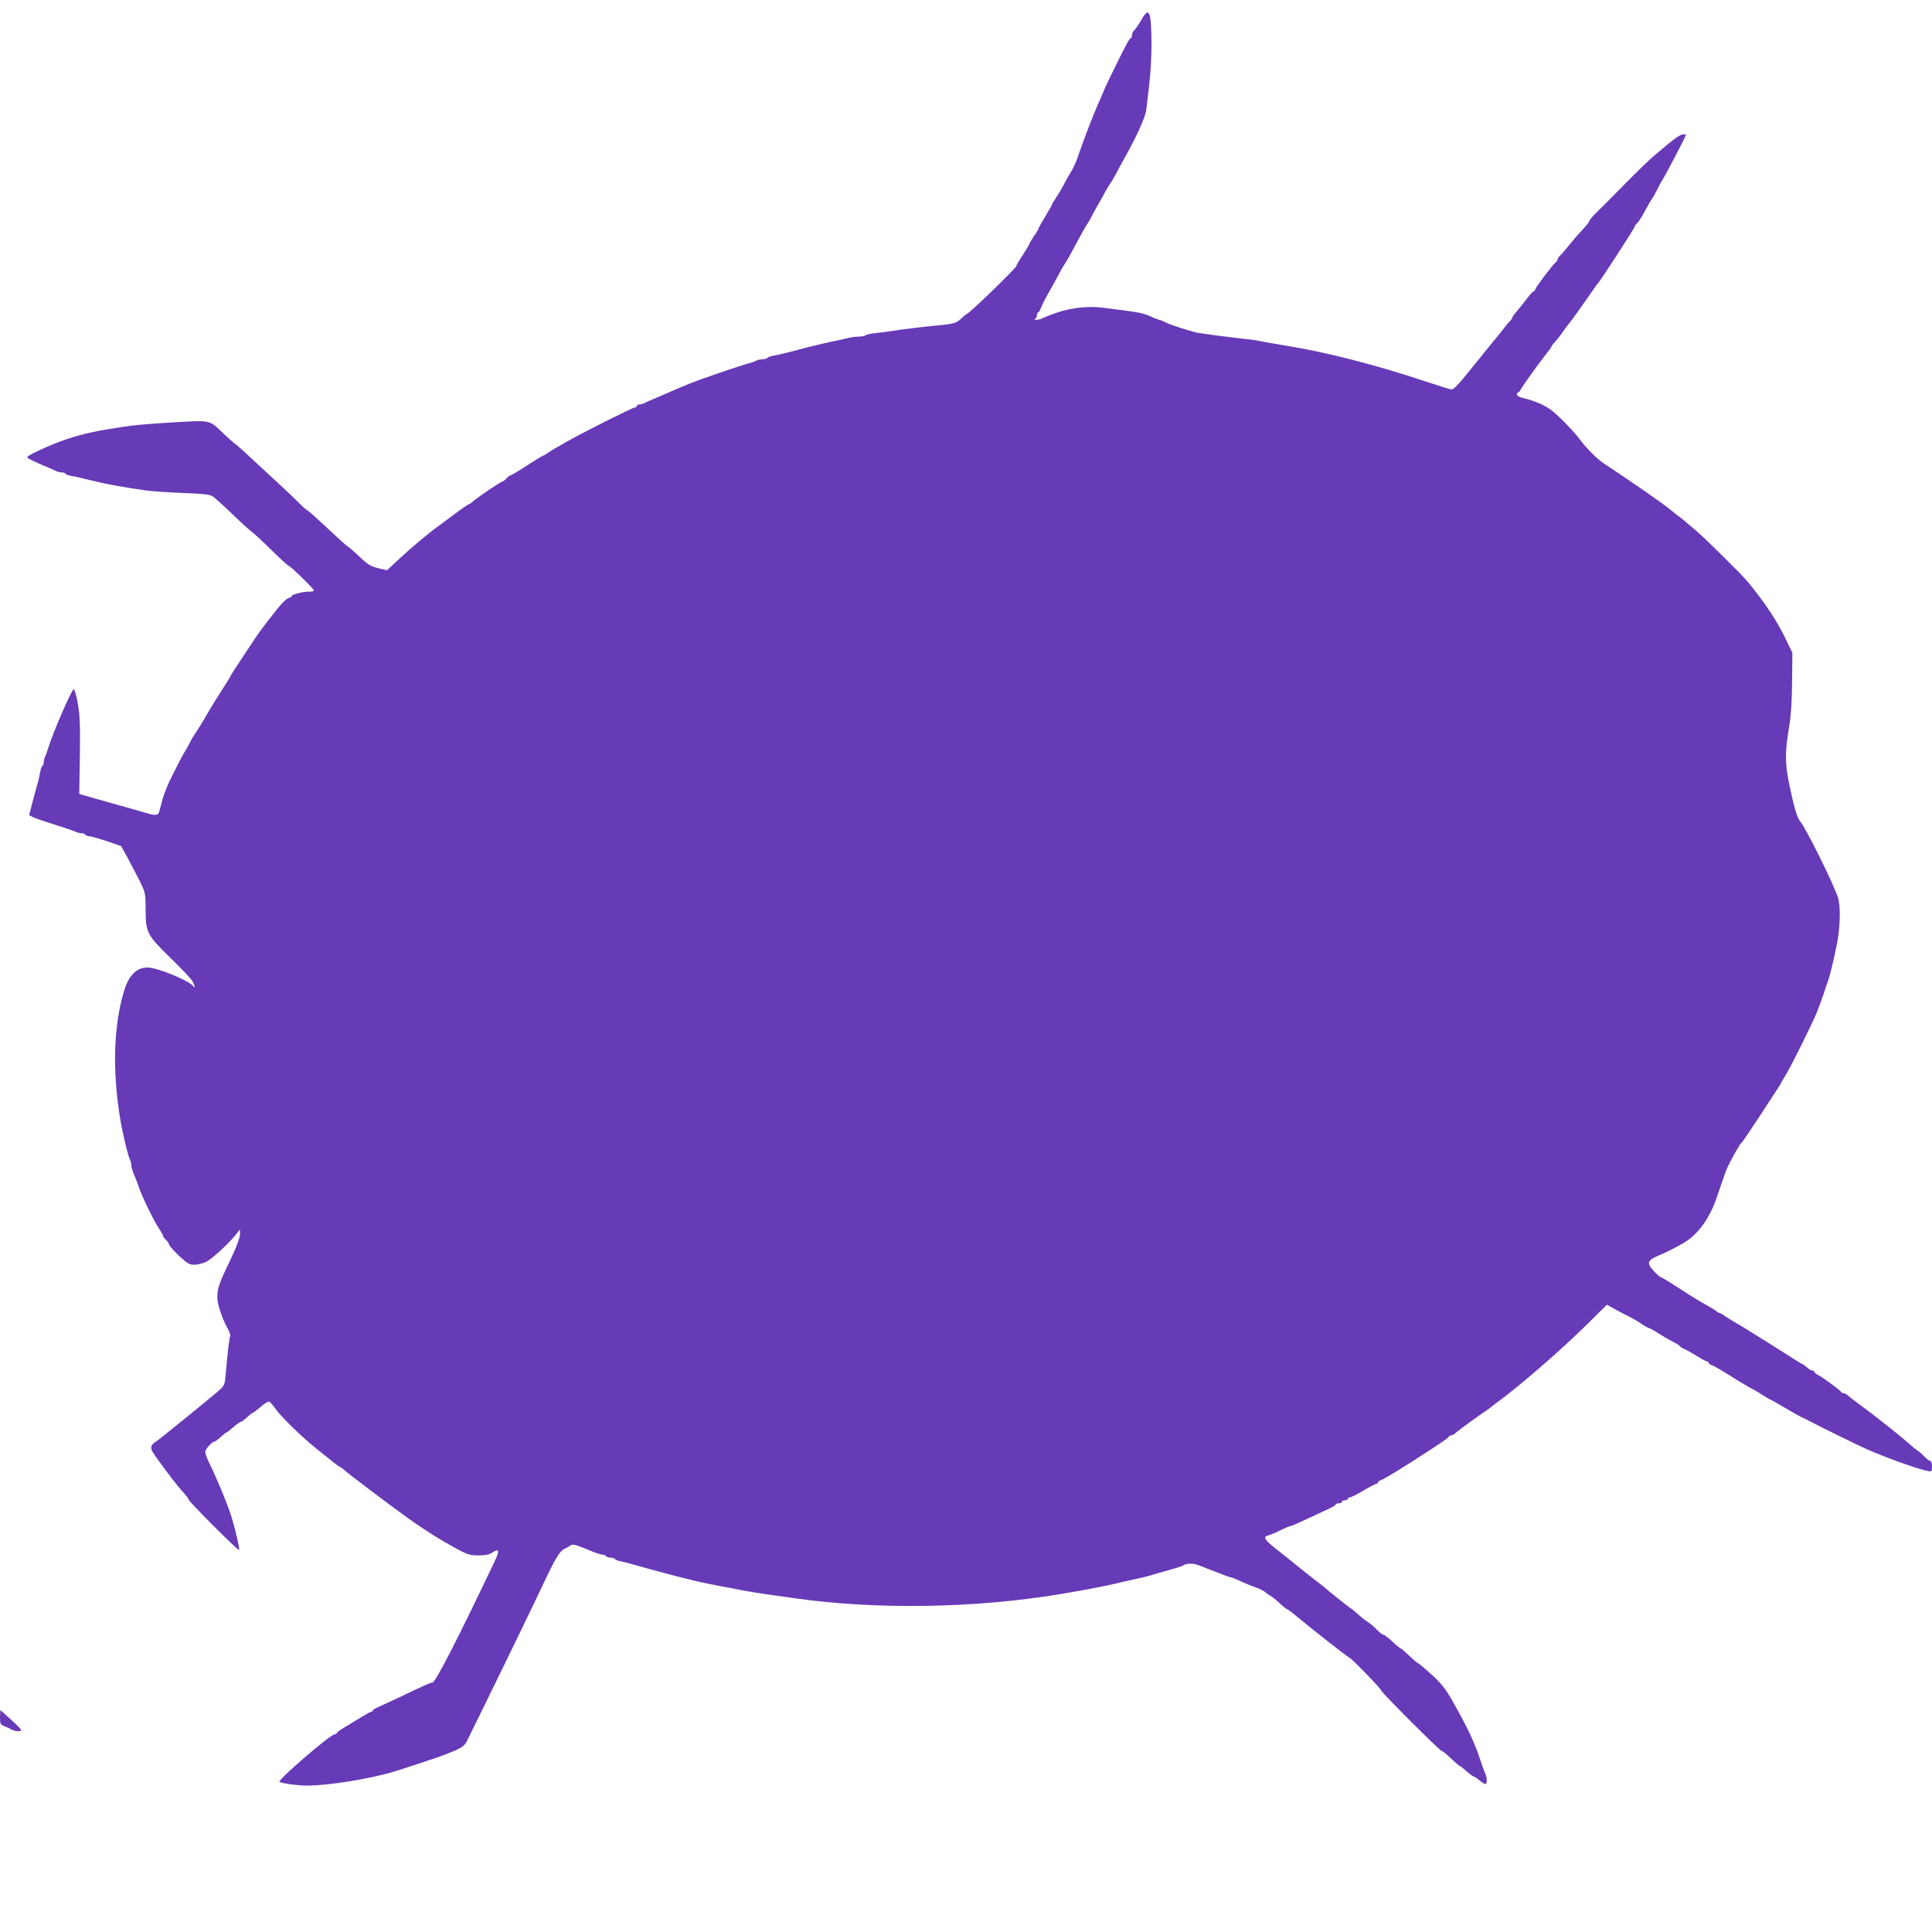 <?xml version="1.0" standalone="no"?>
<!DOCTYPE svg PUBLIC "-//W3C//DTD SVG 20010904//EN"
 "http://www.w3.org/TR/2001/REC-SVG-20010904/DTD/svg10.dtd">
<svg version="1.0" xmlns="http://www.w3.org/2000/svg"
 width="1280pt" height="1280pt" viewBox="0 0 1280 1280"
 preserveAspectRatio="xMidYMid meet">
<g transform="translate(0,1280) scale(0.1,-0.1)"
fill="#673ab7" stroke="none">
<path d="M7561 12667 c-17 -30 -38 -60 -46 -67 -8 -7 -15 -21 -15 -30 0 -10
-3 -20 -7 -22 -5 -1 -16 -16 -25 -33 -20 -34 -136 -270 -148 -300 -4 -11 -18
-42 -30 -70 -44 -97 -104 -253 -156 -403 -8 -24 -28 -64 -44 -90 -16 -26 -37
-63 -46 -82 -10 -19 -30 -54 -46 -77 -15 -23 -28 -44 -28 -47 0 -4 -20 -40
-45 -80 -25 -41 -45 -77 -45 -81 0 -4 -13 -26 -30 -50 -16 -24 -30 -46 -30
-50 0 -3 -12 -24 -27 -48 -41 -63 -51 -80 -62 -103 -10 -21 -304 -306 -324
-313 -6 -2 -22 -15 -35 -28 -35 -35 -53 -40 -192 -52 -69 -7 -170 -19 -225
-27 -55 -9 -125 -18 -155 -21 -30 -3 -59 -9 -64 -14 -6 -5 -25 -9 -44 -9 -19
0 -51 -4 -71 -9 -20 -5 -63 -15 -96 -21 -33 -7 -112 -25 -175 -41 -63 -17
-133 -35 -155 -40 -22 -6 -55 -13 -73 -16 -18 -3 -35 -9 -38 -14 -3 -5 -16 -9
-30 -9 -13 0 -32 -4 -42 -9 -9 -5 -37 -15 -62 -21 -59 -17 -300 -99 -375 -129
-50 -20 -128 -53 -195 -83 -25 -11 -56 -24 -70 -30 -14 -6 -33 -14 -42 -19
-10 -5 -25 -9 -33 -9 -8 0 -15 -4 -15 -10 0 -5 -7 -10 -15 -10 -13 0 -323
-155 -430 -215 -27 -16 -66 -37 -85 -48 -19 -11 -47 -28 -62 -38 -14 -11 -29
-19 -32 -19 -3 0 -51 -29 -106 -65 -55 -36 -104 -65 -109 -65 -4 0 -16 -9 -26
-20 -10 -11 -22 -20 -26 -20 -10 0 -164 -104 -195 -132 -11 -10 -23 -18 -27
-18 -3 0 -46 -29 -94 -65 -48 -36 -99 -73 -112 -83 -62 -44 -183 -146 -256
-215 l-81 -75 -44 10 c-67 16 -80 24 -148 89 -34 32 -65 59 -69 59 -3 0 -63
54 -133 120 -71 66 -131 120 -135 120 -3 0 -28 21 -54 48 -26 26 -76 74 -112
107 -36 33 -119 110 -184 170 -64 61 -124 114 -132 118 -7 5 -41 35 -74 66
-93 90 -78 87 -327 73 -119 -7 -248 -17 -287 -23 -219 -31 -303 -49 -427 -90
-99 -33 -258 -106 -258 -118 0 -7 45 -29 150 -73 14 -6 33 -14 42 -19 10 -5
27 -9 37 -9 11 0 22 -4 25 -9 3 -5 20 -11 38 -14 18 -2 78 -16 133 -30 96 -24
210 -45 360 -66 39 -6 149 -13 245 -17 135 -5 181 -10 200 -23 13 -9 71 -61
127 -115 57 -55 114 -107 126 -115 13 -9 72 -63 131 -121 59 -58 112 -107 119
-109 15 -4 167 -153 167 -163 0 -5 -16 -8 -36 -8 -43 0 -114 -20 -114 -32 0
-4 -6 -8 -13 -8 -7 0 -29 -17 -48 -37 -32 -34 -147 -183 -174 -225 -5 -8 -45
-68 -87 -131 -43 -64 -78 -119 -78 -121 0 -3 -25 -44 -56 -92 -31 -48 -64
-101 -74 -118 -43 -74 -90 -153 -107 -176 -10 -14 -28 -45 -40 -69 -12 -24
-26 -48 -31 -55 -10 -13 -100 -190 -112 -221 -4 -11 -12 -31 -18 -45 -9 -22
-14 -41 -37 -127 -7 -27 -25 -28 -91 -8 -42 12 -180 52 -339 96 -22 6 -53 15
-70 20 l-30 9 4 252 c3 210 0 269 -14 350 -10 54 -22 95 -27 92 -17 -11 -138
-289 -168 -389 -7 -22 -16 -48 -21 -57 -5 -10 -9 -27 -9 -37 0 -11 -4 -22 -9
-25 -5 -3 -11 -20 -14 -38 -3 -18 -10 -49 -15 -68 -6 -19 -21 -77 -35 -128
l-24 -93 26 -13 c14 -7 80 -30 146 -50 66 -21 128 -42 137 -47 10 -5 27 -9 37
-9 11 0 23 -4 26 -10 3 -5 16 -10 28 -11 12 0 64 -15 115 -32 l94 -32 39 -70
c21 -38 57 -108 81 -155 42 -85 42 -85 43 -200 0 -149 8 -164 171 -323 69 -67
132 -134 140 -149 15 -28 19 -50 6 -33 -27 38 -240 125 -305 125 -73 0 -125
-53 -156 -159 -69 -231 -77 -525 -25 -841 17 -103 52 -248 65 -272 5 -10 9
-27 9 -38 0 -11 8 -39 18 -63 11 -23 25 -60 32 -82 17 -55 98 -221 132 -272
15 -23 28 -46 28 -51 0 -5 9 -17 20 -27 11 -10 20 -24 20 -30 0 -7 29 -40 65
-74 57 -53 71 -61 103 -60 20 0 54 8 74 17 38 17 153 122 201 183 l27 34 0
-33 c0 -19 -21 -77 -48 -135 -93 -194 -102 -220 -102 -283 0 -45 32 -142 69
-207 12 -21 19 -42 16 -48 -5 -8 -14 -79 -32 -276 -4 -48 -9 -57 -51 -93 -80
-68 -384 -314 -400 -325 -51 -32 -53 -46 -10 -106 78 -109 146 -197 180 -234
21 -22 38 -44 38 -50 1 -14 328 -341 334 -334 6 5 -27 145 -52 224 -28 89 -99
258 -153 368 -10 22 -19 48 -19 58 0 19 45 68 63 69 4 0 22 13 40 30 18 16 35
30 38 30 4 0 24 16 45 35 22 19 44 35 49 35 6 0 24 14 42 30 18 17 35 30 38
30 4 0 27 18 52 39 24 22 50 38 56 35 7 -2 23 -21 37 -41 36 -54 178 -192 273
-268 45 -36 97 -78 116 -93 19 -15 38 -29 44 -31 6 -2 22 -14 36 -27 14 -12
40 -33 58 -46 35 -26 110 -83 133 -101 22 -17 155 -116 220 -163 66 -48 184
-125 237 -155 158 -90 166 -94 233 -94 46 0 72 5 90 18 46 32 52 16 19 -54
-252 -529 -393 -804 -415 -807 -20 -3 -38 -11 -214 -95 -63 -30 -130 -60 -147
-68 -18 -8 -33 -17 -33 -21 0 -5 -4 -8 -9 -8 -5 0 -43 -21 -86 -48 -42 -26
-91 -55 -109 -66 -17 -10 -32 -22 -34 -27 -2 -5 -9 -9 -15 -9 -28 -1 -379
-303 -365 -315 11 -10 121 -25 183 -25 137 0 408 43 570 91 64 19 311 101 335
111 14 6 34 14 45 18 69 27 91 42 107 72 120 242 405 828 488 1003 104 222
127 259 165 276 11 5 27 14 36 21 13 9 34 4 104 -25 48 -21 95 -37 105 -37 11
0 22 -4 25 -10 3 -5 17 -10 30 -10 13 0 26 -4 29 -9 3 -5 18 -11 33 -14 16 -3
44 -10 63 -15 220 -63 430 -117 515 -133 28 -6 70 -14 95 -19 25 -4 72 -13
105 -20 61 -12 132 -24 240 -39 33 -4 94 -13 135 -19 541 -78 1200 -68 1773
28 134 23 184 32 222 40 22 4 65 13 95 19 30 7 71 16 90 21 19 4 60 13 90 20
30 6 66 15 80 19 24 8 88 26 180 52 25 7 49 16 55 21 5 4 24 8 42 8 29 0 43
-4 108 -31 60 -24 152 -59 158 -59 4 0 29 -9 55 -21 55 -25 75 -33 122 -50 19
-7 44 -20 55 -29 11 -10 27 -21 37 -26 9 -5 34 -25 55 -45 21 -20 44 -38 49
-40 6 -2 29 -18 50 -36 132 -109 354 -283 361 -283 11 0 213 -208 213 -219 0
-12 389 -401 401 -401 5 0 33 -22 62 -50 28 -27 55 -50 58 -50 4 0 24 -16 45
-35 22 -19 43 -35 48 -35 4 0 21 -11 38 -25 16 -14 34 -25 39 -25 12 0 12 45
0 68 -5 9 -19 49 -32 87 -37 115 -85 218 -185 394 -48 84 -74 117 -140 177
-45 41 -84 74 -88 74 -3 0 -30 22 -59 50 -28 27 -55 50 -58 50 -4 0 -29 20
-55 45 -27 25 -54 45 -60 45 -5 0 -23 14 -40 31 -16 17 -41 39 -56 49 -16 9
-45 32 -66 51 -21 19 -45 39 -54 44 -16 10 -159 125 -168 134 -3 4 -34 28 -70
55 -36 28 -81 64 -101 80 -20 17 -80 65 -132 106 -97 75 -112 96 -79 106 32
10 57 21 100 43 24 11 48 21 53 21 8 0 53 20 251 113 26 12 48 25 48 30 0 4 9
7 20 7 11 0 20 5 20 10 0 6 9 10 20 10 11 0 20 5 20 10 0 6 6 10 14 10 8 0 49
20 90 45 42 25 81 45 86 45 6 0 10 4 10 9 0 5 8 11 18 14 26 9 162 93 344 212
85 56 103 69 106 76 2 5 9 9 16 9 7 0 21 8 32 18 18 17 167 125 202 147 9 6
21 15 27 20 7 6 24 19 39 30 155 113 420 343 605 525 l127 126 59 -33 c33 -18
76 -40 95 -49 19 -10 54 -30 77 -46 23 -15 45 -28 50 -28 5 0 31 -15 58 -32
28 -18 71 -44 98 -57 26 -13 47 -27 47 -30 0 -3 15 -13 33 -20 17 -8 55 -30
84 -48 29 -18 57 -33 63 -33 5 0 10 -4 10 -9 0 -5 8 -11 18 -14 19 -7 63 -32
167 -98 39 -24 84 -51 100 -59 17 -8 49 -27 72 -42 23 -15 44 -28 47 -28 3 0
45 -24 93 -52 49 -29 102 -59 118 -67 17 -7 50 -24 75 -37 43 -24 314 -156
355 -174 121 -54 335 -131 403 -145 31 -6 32 -6 32 29 0 20 -5 36 -11 36 -6 0
-23 13 -37 28 -15 16 -34 33 -43 38 -9 5 -41 31 -70 57 -61 54 -236 192 -319
252 -30 22 -64 48 -74 57 -11 10 -25 18 -32 18 -7 0 -14 3 -16 8 -4 10 -118
94 -150 111 -16 8 -28 18 -28 23 0 4 -6 8 -13 8 -7 0 -23 9 -35 20 -12 11 -24
20 -27 20 -3 0 -56 33 -118 73 -62 39 -122 77 -133 84 -92 58 -175 109 -204
125 -19 11 -47 29 -62 39 -14 11 -30 19 -34 19 -4 0 -15 6 -23 14 -9 7 -42 27
-73 44 -32 17 -110 65 -173 107 -64 41 -120 75 -124 75 -4 0 -25 18 -45 40
-48 52 -42 70 31 101 72 30 162 78 198 104 85 63 151 163 195 300 13 39 27 79
31 90 4 11 14 38 21 60 13 40 93 185 107 195 5 3 56 79 116 170 59 91 115 176
124 190 10 14 20 32 24 40 4 8 18 33 32 55 35 57 180 350 205 415 12 30 31 82
42 115 10 33 23 69 27 80 13 33 42 153 62 255 22 115 24 253 5 307 -37 106
-214 461 -250 502 -20 23 -42 100 -72 246 -29 145 -29 211 1 390 11 65 17 166
18 290 l2 190 -41 85 c-59 124 -138 243 -254 385 -37 45 -289 295 -344 340
-26 22 -55 47 -65 55 -9 9 -35 29 -56 45 -22 17 -42 32 -45 35 -18 20 -279
202 -444 309 -43 29 -114 99 -156 156 -40 53 -124 141 -181 189 -41 35 -116
69 -186 86 -33 7 -53 17 -53 26 0 8 3 14 8 14 4 0 12 8 17 19 14 26 106 155
160 224 25 31 45 59 45 62 0 3 9 16 21 28 11 12 35 42 52 67 17 25 34 47 37
50 7 5 96 130 157 218 18 26 37 53 43 59 22 26 240 362 240 371 0 5 7 15 15
22 8 7 27 35 43 64 38 70 56 100 62 106 3 3 16 28 30 55 13 28 32 61 41 75 17
26 149 279 149 286 0 2 -7 4 -16 4 -24 0 -58 -25 -199 -145 -26 -22 -111 -104
-189 -183 -77 -79 -162 -164 -188 -189 -27 -26 -48 -51 -48 -57 0 -6 -22 -33
-48 -61 -26 -27 -65 -72 -87 -100 -21 -27 -47 -57 -57 -66 -10 -9 -18 -21 -18
-26 0 -6 -6 -16 -14 -22 -23 -19 -136 -170 -136 -181 0 -6 -4 -10 -9 -10 -5 0
-24 -20 -42 -45 -19 -25 -49 -63 -66 -83 -18 -20 -33 -41 -33 -45 0 -4 -9 -18
-21 -30 -12 -12 -33 -38 -47 -57 -15 -19 -29 -37 -32 -40 -3 -3 -58 -70 -122
-150 -136 -169 -164 -200 -182 -200 -8 0 -88 25 -178 55 -324 108 -652 192
-913 234 -71 12 -150 25 -175 31 -25 5 -72 12 -105 15 -102 11 -286 35 -314
41 -54 12 -183 54 -211 69 -17 9 -32 15 -35 15 -3 -1 -20 6 -38 13 -81 36 -72
34 -321 66 -139 19 -273 -2 -413 -65 -17 -8 -39 -14 -50 -13 -10 0 -13 3 -5 6
6 2 12 13 12 24 0 10 3 19 8 19 4 0 13 15 20 33 14 33 19 44 54 106 12 20 36
65 56 101 19 36 38 70 42 75 11 13 45 74 93 165 22 41 47 86 57 100 9 14 24
39 32 55 8 17 25 48 38 70 13 22 37 65 53 95 17 30 33 57 36 60 4 3 18 28 33
55 14 28 44 82 66 122 76 136 130 258 136 303 3 25 12 101 20 170 9 69 15 190
15 270 -2 221 -15 250 -68 157z"/>
<path d="M0 1424 c0 -46 2 -50 33 -62 17 -7 40 -18 49 -23 22 -11 58 -12 58
-1 0 5 -29 35 -66 68 -36 32 -67 61 -70 63 -2 2 -4 -18 -4 -45z"/>
</g>
</svg>
